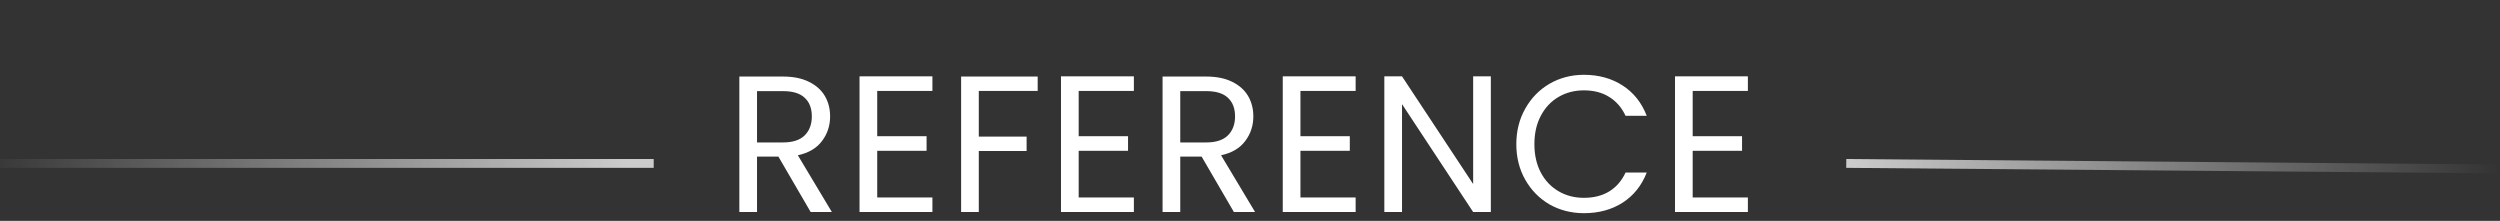 <svg width="283" height="25" viewBox="0 0 283 25" fill="none" xmlns="http://www.w3.org/2000/svg">
<rect x="0" y="0" width="283" height="25" fill="#333333" stroke="none"/>
<path d="M0 18.5H74" stroke="url(#paint0_linear_416_17)"/>
<line x1="282.993" y1="19.124" x2="208.996" y2="18.5" stroke="url(#paint1_linear_416_17)"/>
<path d="M91.768 24L88.116 17.73H85.696V24H83.694V8.666H88.644C89.803 8.666 90.778 8.864 91.57 9.26C92.377 9.656 92.978 10.191 93.374 10.866C93.77 11.541 93.968 12.311 93.968 13.176C93.968 14.232 93.66 15.163 93.044 15.97C92.443 16.777 91.533 17.312 90.316 17.576L94.166 24H91.768ZM85.696 16.124H88.644C89.729 16.124 90.543 15.86 91.086 15.332C91.629 14.789 91.9 14.071 91.9 13.176C91.9 12.267 91.629 11.563 91.086 11.064C90.558 10.565 89.744 10.316 88.644 10.316H85.696V16.124ZM99.301 10.294V15.42H104.889V17.07H99.301V22.35H105.549V24H97.299V8.644H105.549V10.294H99.301ZM117.466 8.666V10.294H110.8V15.464H116.212V17.092H110.8V24H108.798V8.666H117.466ZM122.106 10.294V15.42H127.694V17.07H122.106V22.35H128.354V24H120.104V8.644H128.354V10.294H122.106ZM139.677 24L136.025 17.73H133.605V24H131.603V8.666H136.553C137.712 8.666 138.687 8.864 139.479 9.26C140.286 9.656 140.887 10.191 141.283 10.866C141.679 11.541 141.877 12.311 141.877 13.176C141.877 14.232 141.569 15.163 140.953 15.97C140.352 16.777 139.443 17.312 138.225 17.576L142.075 24H139.677ZM133.605 16.124H136.553C137.639 16.124 138.453 15.86 138.995 15.332C139.538 14.789 139.809 14.071 139.809 13.176C139.809 12.267 139.538 11.563 138.995 11.064C138.467 10.565 137.653 10.316 136.553 10.316H133.605V16.124ZM147.21 10.294V15.42H152.798V17.07H147.21V22.35H153.458V24H145.208V8.644H153.458V10.294H147.21ZM168.763 24H166.761L158.709 11.79V24H156.707V8.644H158.709L166.761 20.832V8.644H168.763V24ZM171.648 16.322C171.648 14.826 171.985 13.484 172.66 12.296C173.335 11.093 174.251 10.155 175.41 9.48C176.583 8.805 177.881 8.468 179.304 8.468C180.976 8.468 182.435 8.871 183.682 9.678C184.929 10.485 185.838 11.629 186.41 13.11H184.012C183.587 12.186 182.971 11.475 182.164 10.976C181.372 10.477 180.419 10.228 179.304 10.228C178.233 10.228 177.273 10.477 176.422 10.976C175.571 11.475 174.904 12.186 174.42 13.11C173.936 14.019 173.694 15.09 173.694 16.322C173.694 17.539 173.936 18.61 174.42 19.534C174.904 20.443 175.571 21.147 176.422 21.646C177.273 22.145 178.233 22.394 179.304 22.394C180.419 22.394 181.372 22.152 182.164 21.668C182.971 21.169 183.587 20.458 184.012 19.534H186.41C185.838 21.001 184.929 22.137 183.682 22.944C182.435 23.736 180.976 24.132 179.304 24.132C177.881 24.132 176.583 23.802 175.41 23.142C174.251 22.467 173.335 21.536 172.66 20.348C171.985 19.16 171.648 17.818 171.648 16.322ZM191.612 10.294V15.42H197.2V17.07H191.612V22.35H197.86V24H189.61V8.644H197.86V10.294H191.612Z" fill="white"/>
<defs>
<linearGradient id="paint0_linear_416_17" x1="-3" y1="19.5" x2="71" y2="19.5" gradientUnits="userSpaceOnUse">
<stop stop-color="white" stop-opacity="0"/>
<stop offset="1" stop-color="white" stop-opacity="0.75"/>
</linearGradient>
<linearGradient id="paint1_linear_416_17" x1="283.002" y1="18.124" x2="209.004" y2="17.5" gradientUnits="userSpaceOnUse">
<stop stop-color="white" stop-opacity="0"/>
<stop offset="1" stop-color="white" stop-opacity="0.75"/>
</linearGradient>
</defs>
</svg>
